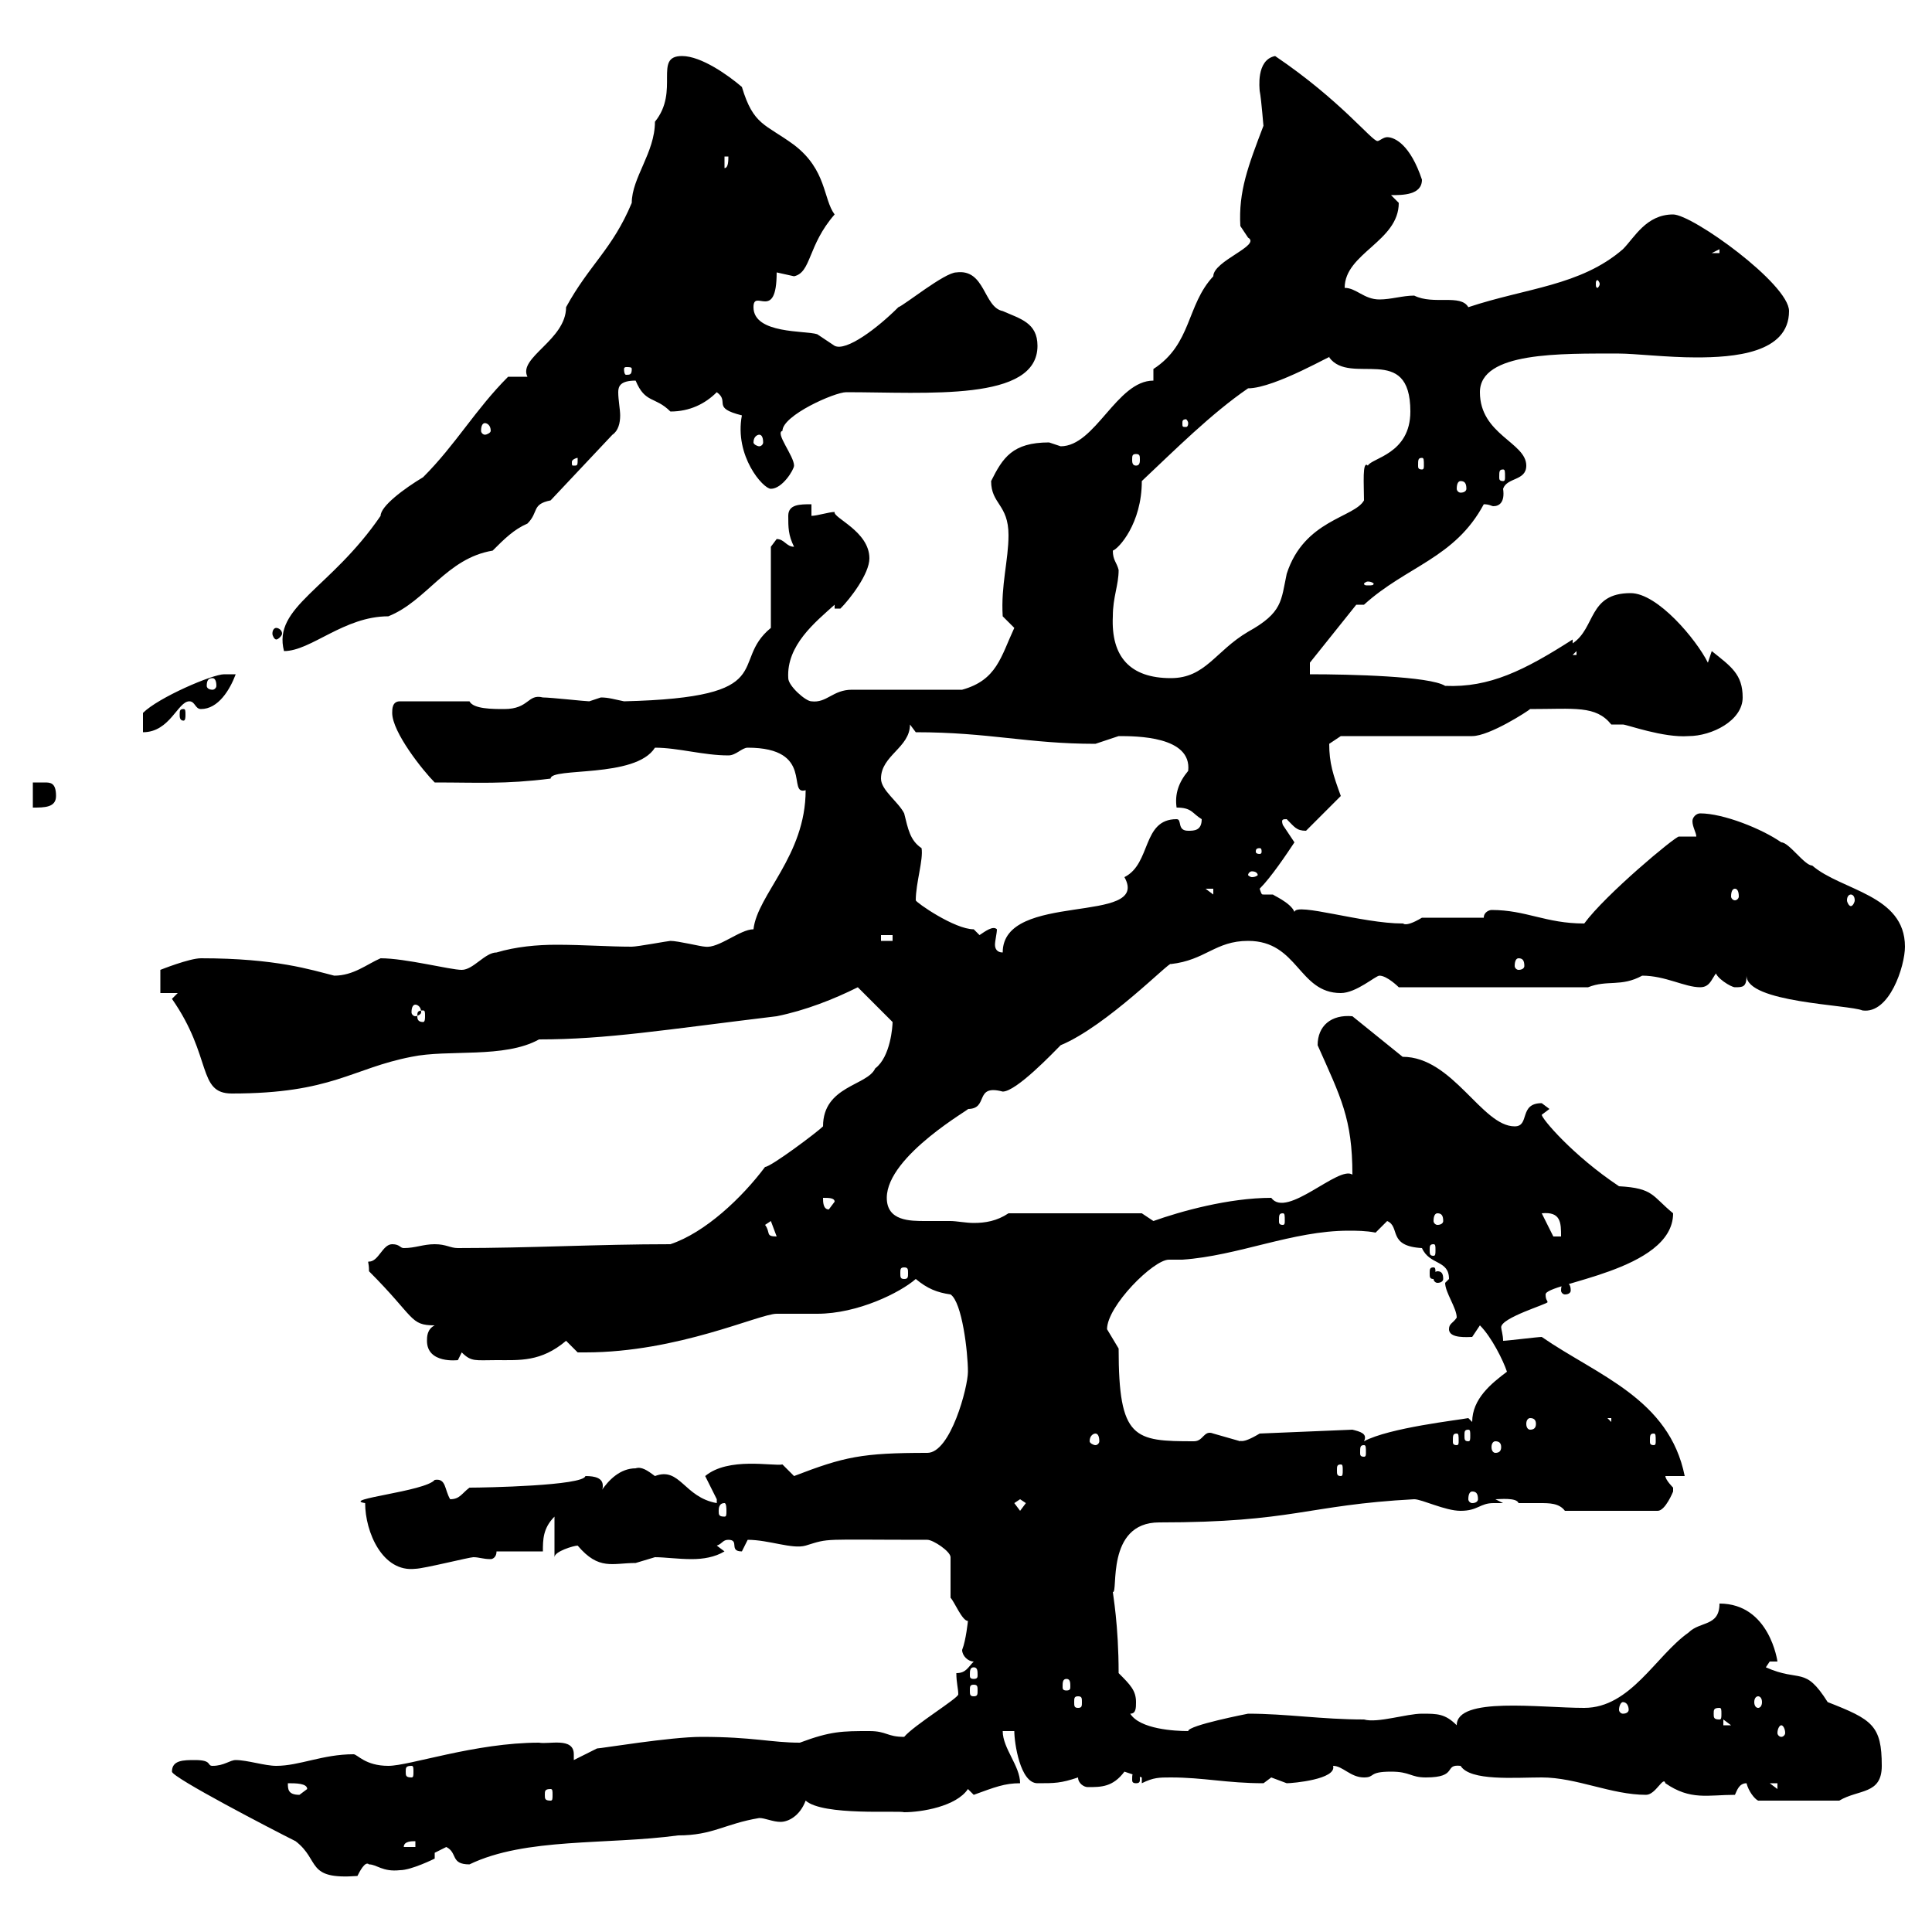 <svg xmlns="http://www.w3.org/2000/svg" xmlns:xlink="http://www.w3.org/1999/xlink" width="300" height="300"><path d="M26.70 275.10C26.70 276 42.30 284.10 45.90 285.90C49.80 288.90 47.40 291.90 55.50 291.30C55.80 290.70 56.70 288.90 57.30 289.50C58.50 289.50 59.40 290.70 62.10 290.40C63.90 290.40 67.50 288.60 67.50 288.60L67.50 287.70C67.50 287.70 69.30 286.80 69.30 286.80C71.10 287.70 69.90 289.50 72.90 289.50C81.60 285.30 94.20 286.50 105.30 285C110.70 285 112.50 283.20 117.90 282.30C118.80 282.30 120 282.90 121.20 282.90C122.40 282.90 124.20 282 125.10 279.60C127.80 282 139.50 281.10 140.40 281.40C143.10 281.40 148.50 280.50 150.30 277.80C150.30 277.80 151.20 278.70 151.20 278.70C154.50 277.50 156 276.90 158.40 276.90C158.40 274.20 155.70 271.50 155.70 268.80L157.50 268.80C157.50 270.60 158.40 276.90 161.10 276.90C163.80 276.90 164.70 276.90 167.40 276C167.40 276.90 168.30 277.50 168.90 277.50C171 277.50 172.80 277.50 174.60 275.10C174.60 275.10 177.30 276 177.30 276L177.30 276.90C179.10 276 180 276 181.80 276C186.90 276 190.50 276.90 196.20 276.90C196.20 276.90 197.40 276 197.40 276C197.40 276 199.80 276.90 199.80 276.90C200.70 276.90 207.60 276.30 207 274.20C208.50 274.20 209.70 276 211.80 276C213.60 276 212.40 275.10 216 275.10C219 275.10 219 276 221.40 276C226.50 276 224.10 273.90 226.80 274.20C228.30 276.60 235.20 276 239.40 276C244.80 276 250.20 278.70 255.60 278.70C257.10 278.70 258.30 275.70 258.60 276.90C262.50 279.60 265.20 278.70 269.40 278.70C269.70 278.10 270 276.90 271.20 276.90C271.50 278.10 272.40 279.30 273 279.60L285.60 279.60C288.60 277.80 292.20 278.70 292.20 274.20C292.20 267.90 290.70 267 283.80 264.30C280.20 258.60 279.60 261.30 274.20 258.90C274.20 258.90 274.80 258 274.80 258L276 258C276 258 274.80 249 267 249C267 252.60 264 251.70 262.20 253.50C257.10 257.10 253.20 265.20 246 265.20C239.10 265.20 226.20 263.40 226.20 267.90C224.40 266.10 223.20 266.10 220.80 266.10C218.40 266.10 213.90 267.60 211.80 267C205.20 267 199.80 266.10 193.80 266.10C193.80 266.10 184.50 267.90 184.50 268.80C182.40 268.80 177 268.50 175.50 266.10C176.40 266.10 176.40 265.20 176.40 264.30C176.40 262.50 175.50 261.60 173.70 259.80C173.70 252.30 172.80 247.50 172.80 247.20C173.70 247.50 171.60 236.40 180 236.40C201 236.40 202.80 233.70 219.60 232.80C220.80 232.80 224.40 234.60 226.80 234.60C229.50 234.60 229.80 233.40 231.90 233.40C232.20 233.40 232.80 233.40 233.40 233.40L232.20 232.80C232.80 232.80 235.50 232.50 235.80 233.40C236.70 233.40 237.60 233.40 239.10 233.40C240.60 233.40 242.10 233.40 243 234.60L257.40 234.60C258.60 234.60 259.80 231.60 259.80 231.60C259.80 231.60 259.80 231.60 259.80 231C259.80 231 258.60 229.80 258.60 229.20L261.60 229.20C259.20 217.20 248.10 213.60 239.40 207.60C238.80 207.60 234 208.20 233.40 208.20C233.40 207.30 233.10 206.40 233.10 206.10C233.10 204.60 240.30 202.50 240.30 202.20C240.30 201.90 240 201.90 240 201C240 199.20 259.80 197.40 259.80 188.40C256.50 185.70 256.80 184.50 251.40 184.20C244.20 179.40 239.40 173.70 239.40 173.10C239.40 173.10 240.60 172.20 240.60 172.20C240.60 172.20 239.40 171.30 239.40 171.30C235.80 171.30 237.60 174.90 235.20 174.90C230.10 174.90 225.60 164.10 217.80 164.10L210 157.80C206.70 157.50 204.60 159.30 204.60 162.30C208.20 170.40 210 173.70 210 182.40C207.90 180.90 199.80 189.30 197.40 186C190.80 186 183.30 188.10 179.10 189.60C179.10 189.60 177.30 188.40 177.30 188.40L156.60 188.40C154.80 189.60 153 189.90 151.20 189.90C150 189.90 148.50 189.60 147.60 189.60C146.40 189.60 145.20 189.60 143.70 189.60C141.30 189.60 137.70 189.60 137.70 186C137.70 179.40 151.20 171.90 150.30 172.20C153.60 172.20 151.20 168.30 155.70 169.50C157.80 169.50 163.50 163.50 164.70 162.30C171.90 159.30 181.80 149.10 181.80 149.70C187.20 149.10 188.70 146.10 193.80 146.10C201.60 146.10 201.60 154.20 208.20 154.20C210.60 154.20 213.60 151.50 214.20 151.50C215.40 151.50 217.20 153.30 217.20 153.30L246.60 153.30C249.60 152.10 251.70 153.30 255 151.50C258.60 151.50 261.60 153.30 264 153.30C265.80 153.30 265.80 151.50 267 150.60C266.40 150.60 266.40 150.90 266.40 150.90C266.40 151.80 268.80 153.30 269.40 153.30C270.60 153.30 271.20 153.30 271.20 151.50C271.20 155.70 287.10 156 289.20 156.90C293.40 157.50 295.80 150 295.80 147C295.80 138.90 285.90 138.30 281.40 134.40C280.20 134.40 277.80 130.80 276.60 130.80C273.60 128.70 267.60 126.30 264 126.30C263.40 126.30 262.80 126.90 262.80 127.50C262.80 128.40 263.40 129.30 263.40 129.90C262.20 129.90 261.60 129.90 260.70 129.90C260.10 129.90 249.30 138.90 246 143.40C240 143.40 237 141.30 231.60 141.30C231.30 141.30 230.40 141.60 230.40 142.50L220.80 142.50C217.80 144.30 217.80 143.10 217.80 143.40C211.50 143.40 201.30 140.10 201 141.60C200.40 140.10 197.40 138.90 197.70 138.90C197.40 138.90 196.80 138.90 196.20 138.90C195.90 138.90 195.90 138.90 195.60 138C197.40 136.20 199.80 132.60 201 130.80C201 130.80 199.20 128.10 199.20 128.10C198.90 127.20 199.20 127.20 199.80 127.20C201 128.40 201.30 129 202.80 129L208.20 123.60C207 120.30 206.40 118.50 206.40 115.50C206.40 115.50 208.20 114.30 208.20 114.30L228.60 114.30C231.30 114.30 237.30 110.40 237.60 110.10C244.50 110.10 247.80 109.50 250.20 112.50C250.80 112.50 251.40 112.50 252 112.50C252.60 112.50 258.30 114.60 262.20 114.30C265.80 114.30 270.60 111.90 270.60 108.30C270.60 104.70 268.80 103.50 265.80 101.10L265.20 102.90C263.40 99.30 257.40 92.10 253.20 92.10C246.60 92.10 247.80 97.50 244.20 99.90L244.20 99.30C236.70 104.10 231.30 106.80 224.40 106.50C222 105 209.70 104.70 203.40 104.70L203.40 102.90L210.60 93.90L211.80 93.90C218.40 87.90 225.90 86.70 230.40 78.30C231.30 78.30 231.60 78.60 231.90 78.60C232.80 78.60 233.70 78 233.40 75.90C234 74.10 237 74.70 237 72.30C237 68.70 229.80 67.50 229.80 60.90C229.80 54.60 242.40 54.90 251.40 54.90C253.80 54.90 258.90 55.50 263.40 55.50C269.10 55.50 277.80 54.90 277.80 48.30C277.80 44.10 262.80 33.30 259.80 33.30C255.60 33.30 253.80 36.90 252 38.70C245.40 44.40 237 44.70 228 47.70C226.80 45.60 222.60 47.40 219.60 45.90C217.80 45.90 216 46.50 214.20 46.50C211.80 46.50 210.60 44.70 208.80 44.70C208.80 39.30 217.20 37.50 217.20 31.50C217.20 31.50 216 30.30 216 30.30C217.80 30.30 220.80 30.30 220.80 27.90C219 22.50 216.60 21.30 215.40 21.30C214.80 21.30 214.20 21.90 213.90 21.90C213 21.90 208.20 15.60 198 8.70C195 9.30 195.60 13.80 195.60 14.10C195.90 15.60 196.20 20.10 196.20 19.50C193.80 25.80 192.30 29.70 192.60 35.10C192.60 35.10 193.80 36.90 193.80 36.90C195.90 38.10 188.40 40.50 188.40 42.90C184.20 47.40 185.10 53.40 179.10 57.30L179.10 59.10C173.40 59.10 170.10 69.30 164.70 69.30C164.70 69.30 162.90 68.70 162.90 68.70C157.20 68.70 155.70 71.10 153.90 74.70C153.90 78.30 156.60 78.30 156.60 83.10C156.60 87 155.40 90.90 155.70 95.70C155.70 95.70 157.50 97.50 157.50 97.50C155.40 102 154.80 105.60 149.40 107.10C146.70 107.10 135 107.10 132.30 107.10C129.30 107.10 128.40 109.20 126 108.90C125.10 108.90 122.40 106.50 122.40 105.30C122.10 100.20 126.60 96.60 129.60 93.90L129.60 94.50L130.50 94.50C132 93 135 89.10 135 86.70C135 82.50 129.30 80.40 129.60 79.50C128.70 79.50 126.90 80.10 126 80.10L126 78.30C124.20 78.30 122.40 78.30 122.40 80.10C122.40 81.90 122.40 83.10 123.30 84.90C122.10 84.90 121.80 83.70 120.60 83.70C120.60 83.70 119.70 84.90 119.70 84.90L119.70 97.50C113.10 102.90 121.50 108.30 96.90 108.90C95.40 108.60 94.50 108.30 93.30 108.30C93.30 108.30 91.50 108.90 91.50 108.90C90.90 108.90 85.50 108.30 84.30 108.30C81.90 107.70 82.20 110.10 78.30 110.10C76.50 110.10 73.50 110.10 72.90 108.90L62.10 108.90C60.90 108.90 60.90 110.10 60.90 110.70C60.90 113.70 65.70 119.70 67.50 121.50C74.40 121.50 78.30 121.80 85.50 120.90C85.50 119.10 98.70 120.90 101.70 116.10C105.30 116.10 109.20 117.30 113.10 117.30C114.30 117.30 115.20 116.10 116.10 116.10C126.60 116.10 122.10 123.60 125.10 122.70C125.10 132.90 117.60 138.90 117 144.30C114.90 144.30 111.60 147.30 109.50 147C108.90 147 105.30 146.10 104.10 146.10C103.80 146.10 99 147 98.10 147C94.50 147 90.60 146.70 86.40 146.70C83.40 146.70 80.10 147 77.10 147.90C75.30 147.90 73.50 150.60 71.70 150.60C69.90 150.60 63 148.80 59.10 148.80C57 149.70 54.90 151.50 51.90 151.50C48.30 150.60 42.90 148.80 31.20 148.80C29.40 148.80 24.90 150.60 24.90 150.60L24.90 154.20L27.60 154.20L26.70 155.10C33 164.10 30.60 169.80 36 169.80C51.60 169.80 54.60 165.90 63.90 164.10C69.60 162.90 78.30 164.40 83.70 161.40C94.20 161.40 103.20 159.90 120.60 157.80C125.10 156.90 129.60 155.10 133.20 153.30L138.60 158.70C138.60 159.30 138.30 164.10 135.90 165.90C134.70 168.60 127.80 168.60 127.80 174.90C126.90 175.80 119.70 181.20 118.80 181.20C115.20 186 109.50 191.40 104.10 193.20C92.70 193.20 82.50 193.80 71.10 193.80C69.90 193.80 69.30 193.20 67.50 193.20C65.70 193.20 64.50 193.80 62.70 193.80C62.10 193.80 62.10 193.20 60.90 193.20C59.40 193.20 58.80 195.90 57.30 195.90C57 195.90 57.30 195.90 57.30 197.40C64.50 204.60 63.60 205.80 67.50 205.80C66.30 206.40 66.30 207.60 66.30 208.20C66.30 211.80 71.10 211.20 71.10 211.20C71.10 211.20 71.70 210 71.70 210C73.20 211.50 73.80 211.20 77.10 211.20C80.70 211.20 84 211.50 87.90 208.20C87.90 208.20 89.70 210 89.70 210C90.90 210 90.90 210 90.90 210C105.30 210 117.90 204 120.60 204C121.50 204 126 204 126.90 204C133.20 204 139.80 200.70 142.20 198.60C144 200.10 145.50 200.70 147.60 201C149.40 202.20 150.30 210 150.30 213C150.30 215.40 147.60 225.60 144 225.60C133.80 225.60 131.10 226.20 123.30 229.20L121.50 227.40C120 227.70 113.10 226.20 109.50 229.20C109.50 229.20 111.30 232.80 111.30 232.80C111.30 233.40 111.30 233.40 111.30 233.40C106.20 232.50 105.60 227.70 101.70 229.20C100.50 228.30 99.60 227.70 98.70 228C96.30 228 94.50 229.80 93.30 231.60C93.60 231.30 93.60 231 93.60 230.70C93.60 229.50 92.40 229.20 90.90 229.20C90.60 230.70 75.30 231 72.90 231C71.70 231.90 71.40 232.80 69.90 232.80C69 231.30 69.30 229.50 67.50 229.80C66 231.60 52.80 232.80 56.70 233.40C56.70 237.90 59.40 244.20 64.50 243.60C65.70 243.60 72.90 241.80 73.50 241.80C74.40 241.80 75 242.10 76.20 242.10C76.50 242.10 77.10 241.80 77.10 240.90L84.30 240.90C84.30 239.10 84.30 237.30 86.10 235.50L86.10 241.80C86.10 240.90 89.10 240 89.70 240C93 243.90 95.10 242.70 98.70 242.70C98.70 242.70 101.70 241.80 101.70 241.80C103.20 241.80 105.30 242.10 107.40 242.10C109.20 242.10 111 241.80 112.50 240.90L111.30 240C112.20 239.70 112.20 239.10 113.10 239.10C114.90 239.10 113.10 240.90 115.20 240.90C115.20 240.90 116.10 239.10 116.10 239.10C119.40 239.10 123 240.60 125.10 240C129 238.80 127.20 239.10 144 239.10C144.90 239.10 147.60 240.90 147.60 241.80L147.60 248.10C148.20 248.70 149.40 251.70 150.30 251.70C150.30 251.70 150 254.70 149.40 256.20C149.40 257.10 150.30 258 151.20 258C150.30 258.90 150 259.80 148.50 259.80C148.50 261.30 148.80 262.20 148.80 263.10C148.80 263.70 141.90 267.90 140.40 269.70C137.70 269.70 137.70 268.80 135 268.80C130.80 268.80 129 268.80 124.20 270.60C119.70 270.60 117 269.70 108.90 269.70C104.10 269.70 93.30 271.50 92.70 271.50L89.10 273.30C89.10 273 89.10 272.70 89.10 272.40C89.10 269.70 85.20 270.90 83.70 270.60C73.80 270.60 63.60 274.20 60.30 274.20C56.70 274.20 55.50 272.40 54.90 272.40C50.10 272.40 46.50 274.20 42.90 274.20C41.10 274.20 38.40 273.30 36.60 273.30C35.70 273.30 34.80 274.20 33 274.20C32.10 274.20 33 273.30 30.30 273.30C28.50 273.30 26.70 273.30 26.70 275.10ZM64.50 285.90L64.50 286.80L62.70 286.80C62.70 285.90 63.90 285.90 64.50 285.90ZM44.70 276.90C45.90 276.90 47.70 276.90 47.70 277.80C47.70 277.80 46.50 278.70 46.50 278.70C44.70 278.70 44.70 277.80 44.70 276.90ZM85.50 277.80C85.80 277.80 85.80 278.10 85.80 278.70C85.80 279.30 85.80 279.60 85.50 279.60C84.60 279.60 84.60 279.30 84.60 278.70C84.60 278.10 84.60 277.80 85.50 277.80ZM274.80 276.90L276 276.90L276 277.80ZM176.40 275.10C175.80 275.10 175.80 275.70 175.80 276.30C175.80 276.60 175.80 276.90 176.40 276.90C177 276.90 177 276.60 177 276.30C177 275.70 177 275.10 176.40 275.10ZM63.90 274.20C64.20 274.20 64.20 274.50 64.20 275.10C64.20 275.70 64.20 276 63.90 276C63 276 63 275.70 63 275.10C63 274.50 63 274.20 63.90 274.20ZM276.60 267.90C276.90 267.90 277.20 268.50 277.20 269.10C277.20 269.40 276.90 269.70 276.60 269.70C276.30 269.70 276 269.40 276 269.10C276 268.50 276.30 267.90 276.60 267.90ZM267.60 267L268.80 267.90L267.60 267.90ZM267 265.20C267.30 265.20 267.30 265.50 267.30 266.10C267.30 266.70 267.30 267 267 267C266.10 267 266.10 266.70 266.10 266.10C266.10 265.50 266.10 265.20 267 265.20ZM252 264.30C252.60 264.30 252.90 264.90 252.90 265.50C252.90 265.80 252.60 266.10 252 266.10C251.70 266.10 251.40 265.80 251.40 265.50C251.40 264.90 251.70 264.30 252 264.30ZM167.40 263.40C168 263.40 168 263.70 168 264.30C168 264.90 168 265.20 167.40 265.20C166.80 265.20 166.80 264.90 166.80 264.30C166.80 263.70 166.80 263.40 167.40 263.40ZM273 263.40C273.30 263.40 273.60 263.70 273.60 264.30C273.60 264.90 273.30 265.20 273 265.20C272.70 265.20 272.40 264.90 272.40 264.30C272.40 263.70 272.70 263.40 273 263.40ZM151.20 261.60C151.80 261.60 151.80 261.90 151.80 262.50C151.80 263.10 151.80 263.40 151.20 263.40C150.60 263.40 150.60 263.10 150.60 262.50C150.60 261.90 150.60 261.60 151.20 261.60ZM165.60 260.70C166.20 260.70 166.20 261.30 166.20 261.90C166.20 262.20 166.20 262.50 165.60 262.50C165 262.50 165 262.20 165 261.90C165 261.30 165 260.70 165.60 260.70ZM151.20 258.90C151.80 258.90 151.80 259.50 151.80 260.10C151.80 260.40 151.80 260.70 151.20 260.70C150.60 260.70 150.60 260.40 150.60 260.10C150.60 259.50 150.60 258.90 151.20 258.90ZM112.50 233.40C112.80 233.40 112.80 234.30 112.80 234.60C112.80 235.20 112.80 235.50 112.50 235.50C111.60 235.50 111.60 235.20 111.60 234.60C111.60 234.30 111.60 233.40 112.50 233.40ZM157.50 233.40L158.40 232.80L159.30 233.40L158.40 234.60ZM228.60 231.60C229.20 231.60 229.50 231.90 229.50 232.80C229.50 233.10 229.20 233.40 228.60 233.40C228.30 233.40 228 233.10 228 232.80C228 231.90 228.30 231.60 228.60 231.60ZM208.20 227.40C208.50 227.40 208.50 227.70 208.50 228.30C208.50 228.90 208.50 229.20 208.20 229.20C207.60 229.20 207.60 228.90 207.60 228.30C207.60 227.70 207.60 227.40 208.20 227.40ZM211.80 224.40C212.10 224.40 212.10 224.70 212.10 225.60C212.10 225.90 212.10 226.20 211.80 226.20C211.20 226.20 211.20 225.90 211.20 225.60C211.20 224.70 211.20 224.40 211.80 224.40ZM232.20 223.80C232.80 223.80 233.10 224.10 233.10 224.70C233.10 225.30 232.80 225.60 232.20 225.60C231.90 225.60 231.60 225.30 231.60 224.70C231.60 224.10 231.90 223.80 232.20 223.80ZM170.10 222.60C170.40 222.60 170.70 222.90 170.70 223.80C170.70 224.10 170.40 224.40 170.10 224.40C169.80 224.40 169.20 224.10 169.20 223.80C169.20 222.90 169.80 222.60 170.10 222.60ZM171.90 206.40C171.90 202.80 179.10 195.60 181.50 195.60C182.40 195.60 183 195.60 183.60 195.60C192.30 195 200.70 191.10 209.40 191.10C210.60 191.10 212.10 191.10 213.60 191.40L215.40 189.60C217.50 190.50 215.40 193.50 220.80 193.80C222 196.50 225 195.60 225 198.60C225 198.60 224.40 199.20 224.40 199.20C224.40 200.70 226.20 203.10 226.20 204.60C225.60 205.50 225 205.50 225 206.40C225 207.90 228 207.60 228.60 207.60C228.60 207.60 229.80 205.80 229.80 205.80C231.60 207.60 233.40 211.20 234 213C231.60 214.80 228.60 217.20 228.60 220.80L228 220.20C226.50 220.50 215.70 221.70 211.80 223.80C212.40 222.60 211.20 222.30 210 222L195.60 222.60C192.60 224.40 192.60 223.50 192.60 223.80C192.60 223.80 188.40 222.60 188.40 222.60C186.90 222 186.90 223.80 185.40 223.80C176.10 223.80 173.70 223.50 173.70 209.40C173.70 209.40 171.90 206.40 171.90 206.40ZM226.20 222.60C226.50 222.60 226.50 222.90 226.50 223.80C226.50 224.10 226.50 224.40 226.20 224.40C225.60 224.40 225.60 224.10 225.60 223.80C225.60 222.90 225.60 222.60 226.20 222.60ZM256.80 222.60C257.10 222.60 257.10 222.90 257.10 223.80C257.10 224.10 257.10 224.40 256.80 224.40C256.20 224.40 256.20 224.10 256.20 223.80C256.20 222.90 256.20 222.60 256.80 222.60ZM228 222C228.30 222 228.30 222.30 228.30 222.90C228.30 223.50 228.30 223.80 228 223.80C227.40 223.80 227.40 223.50 227.40 222.90C227.40 222.30 227.40 222 228 222ZM237.60 220.20C238.20 220.20 238.50 220.50 238.50 221.10C238.50 221.70 238.20 222 237.60 222C237.30 222 237 221.70 237 221.10C237 220.50 237.30 220.20 237.60 220.20ZM249.60 220.20L250.20 220.20L250.20 220.80ZM243 199.20C242.70 199.20 242.40 199.50 242.40 200.40C242.40 200.70 242.70 201 243 201C243.60 201 243.90 200.70 243.90 200.40C243.90 199.50 243.60 199.20 243 199.20ZM223.20 197.40C222.90 197.40 222.60 197.70 222.60 198.60C222.60 198.90 222.90 199.20 223.20 199.20C223.80 199.20 224.10 198.90 224.10 198.60C224.10 197.70 223.80 197.40 223.20 197.40ZM140.40 196.80C141 196.80 141 197.10 141 197.70C141 198.30 141 198.60 140.40 198.60C139.80 198.60 139.80 198.30 139.80 197.70C139.80 197.10 139.80 196.80 140.40 196.80ZM222.60 196.80C222 196.80 222 197.10 222 197.70C222 198.30 222 198.60 222.60 198.60C222.90 198.60 222.90 198.30 222.90 197.70C222.90 197.10 222.90 196.80 222.60 196.80ZM222.60 193.20C222.90 193.20 222.90 193.50 222.90 194.10C222.90 194.70 222.90 195 222.60 195C222 195 222 194.70 222 194.10C222 193.50 222 193.20 222.60 193.20ZM118.80 190.20C118.80 190.20 119.70 189.60 119.70 189.60L120.60 192C118.80 192 119.70 191.40 118.80 190.20ZM239.40 188.40C242.40 188.10 242.40 189.90 242.40 192L241.20 192ZM199.20 188.40C199.50 188.40 199.50 188.70 199.50 189.60C199.50 189.90 199.50 190.20 199.20 190.20C198.60 190.20 198.60 189.90 198.60 189.60C198.60 188.70 198.60 188.40 199.20 188.40ZM223.20 188.40C223.80 188.40 224.10 188.70 224.10 189.60C224.10 189.90 223.80 190.20 223.20 190.20C222.90 190.20 222.60 189.90 222.60 189.60C222.60 188.70 222.90 188.40 223.20 188.40ZM127.80 186C128.70 186 129.60 186 129.60 186.60L128.70 187.80C127.80 187.80 127.80 186.60 127.80 186ZM65.70 156.90C66 156.90 66 157.20 66 157.80C66 158.10 66 158.70 65.70 158.70C64.80 158.70 64.80 158.10 64.80 157.80C64.80 157.20 64.80 156.90 65.70 156.90ZM64.50 156C64.80 156 65.40 156.30 65.40 157.20C65.40 157.50 64.80 157.80 64.50 157.80C64.20 157.80 63.90 157.50 63.90 157.20C63.90 156.30 64.20 156 64.50 156ZM235.80 148.80C236.40 148.80 236.70 149.10 236.70 150C236.70 150.30 236.40 150.60 235.80 150.60C235.50 150.60 235.20 150.30 235.20 150C235.20 149.10 235.50 148.80 235.80 148.80ZM154.80 144.30C154.20 143.70 153 144.60 152.10 145.20C152.10 145.20 151.20 144.30 151.20 144.30C148.20 144.30 142.20 140.10 142.20 139.80C142.20 137.10 143.40 133.50 143.10 131.70C141.30 130.50 141 128.70 140.40 126.30C139.50 124.50 136.80 122.70 136.80 120.90C136.80 117.30 141.30 116.10 141.30 112.50L142.20 113.70C153.60 113.70 159.60 115.50 170.10 115.50C170.10 115.50 173.70 114.30 173.70 114.30C176.40 114.30 185.10 114.30 184.50 119.70C183 121.50 182.40 123.30 182.70 125.40C185.10 125.40 185.10 126.30 186.60 127.20C186.60 129 185.40 129 184.50 129C182.70 129 183.60 127.20 182.70 127.20C177.30 127.20 178.80 134.10 174.60 136.20C178.80 143.70 155.70 138.30 155.70 147.90C154.80 147.90 154.50 147.30 154.50 146.70C154.50 146.10 154.80 144.90 154.80 144.30ZM136.80 145.20L138.60 145.20L138.60 146.10L136.80 146.10ZM287.40 138.90C287.70 138.90 288 139.20 288 139.80C288 140.10 287.70 140.70 287.40 140.70C287.10 140.70 286.80 140.10 286.80 139.80C286.80 139.20 287.10 138.90 287.40 138.90ZM187.20 138L188.40 138L188.40 138.90ZM269.40 138C269.70 138 270 138.30 270 139.20C270 139.50 269.70 139.80 269.40 139.80C269.10 139.80 268.80 139.50 268.80 139.20C268.80 138.30 269.10 138 269.40 138ZM194.40 135.30C195 135.30 195.30 135.60 195.30 135.90C195.30 135.90 195 136.20 194.40 136.20C194.10 136.20 193.80 135.90 193.80 135.90C193.80 135.60 194.10 135.30 194.40 135.30ZM195.60 131.70C195.90 131.70 195.90 132 195.90 132.30C195.90 132.30 195.90 132.60 195.60 132.60C195 132.60 195 132.30 195 132.30C195 132 195 131.70 195.60 131.70ZM5.10 121.50L5.10 125.40C6.90 125.40 8.70 125.40 8.70 123.60C8.70 121.50 7.80 121.50 6.90 121.50C6 121.50 5.10 121.50 5.10 121.50ZM34.80 104.70C33 104.70 24.60 108.30 22.20 110.70L22.20 113.70C26.40 113.70 27.60 108.90 29.40 108.90C30.30 108.90 30.30 110.10 31.20 110.10C33.90 110.10 35.70 107.10 36.60 104.70C36.60 104.70 34.80 104.70 34.80 104.70ZM28.50 110.10C27.90 110.10 27.90 110.40 27.90 111C27.90 111.30 27.90 111.90 28.50 111.90C28.80 111.90 28.80 111.30 28.80 111C28.80 110.40 28.80 110.10 28.50 110.10ZM33 105.30C33.30 105.30 33.60 105.60 33.60 106.50C33.60 106.80 33.30 107.10 33 107.10C32.40 107.10 32.10 106.80 32.10 106.50C32.10 105.60 32.40 105.30 33 105.30ZM172.80 95.70C172.80 92.70 173.70 90.90 173.70 88.50C173.40 87.30 172.80 87 172.80 85.50C173.70 85.20 177.30 81.30 177.30 74.70C182.40 69.90 188.10 64.20 193.80 60.30C198 60.30 207.60 54.60 206.40 55.50C209.70 60 219 53.10 219 63.90C219 70.50 213 71.10 212.40 72.30C211.50 71.40 211.80 75.30 211.80 77.70C210.30 80.40 202.50 80.70 199.80 89.10C198.90 93.30 199.20 95.10 193.80 98.10C188.70 101.10 187.20 105.30 181.80 105.30C175.50 105.30 172.50 102 172.80 95.70ZM244.80 101.10L244.80 101.70L244.20 101.70ZM78.90 58.50C73.80 63.60 70.80 69 65.70 74.10C62.70 75.90 59.10 78.60 59.10 80.10C51.30 91.50 42.30 94.20 44.10 101.10C48.30 101.10 53.40 95.70 60.30 95.70C66.30 93.30 69.30 86.70 76.50 85.50C78.30 83.70 79.80 82.20 81.90 81.30C83.70 79.50 82.50 78.30 85.50 77.70L95.10 67.50C96 66.90 96.30 65.70 96.30 64.50C96.30 63.60 96 62.10 96 60.90C96 60 96.30 59.10 98.70 59.10C100.20 62.70 101.70 61.50 104.10 63.90C107.10 63.90 109.50 62.70 111.30 60.90C113.40 62.40 110.40 63.30 115.20 64.50C114 70.80 118.50 75.90 119.70 75.90C121.50 75.90 123.30 72.90 123.30 72.30C123.30 70.80 120.30 67.20 121.50 66.90C121.50 64.50 129.60 60.90 131.40 60.90C144 60.90 161.10 62.40 161.10 53.70C161.10 50.10 158.40 49.50 155.70 48.30C152.70 47.70 153 41.70 148.50 42.30C146.70 42.30 140.40 47.40 139.50 47.70C136.20 51 131.40 54.60 129.60 53.70C129.60 53.70 126.90 51.90 126.90 51.90C125.10 51.30 117 51.90 117 47.70C117 44.70 120.60 50.10 120.60 42.30C120.60 42.30 123.30 42.90 123.30 42.90C126 42.30 125.40 38.10 129.60 33.30C127.80 30.90 128.40 26.40 123.30 22.50C118.80 19.20 117 19.50 115.20 13.50C113.10 11.70 108.90 8.70 105.90 8.70C101.40 8.70 105.60 14.10 101.70 18.90C101.70 23.70 98.10 27.60 98.10 31.50C95.10 38.70 91.50 41.10 87.90 47.70C87.90 52.80 80.40 55.50 81.90 58.50C81.90 58.50 78.90 58.50 78.90 58.50ZM42.90 97.50C42.60 97.50 42.30 97.80 42.30 98.40C42.30 98.70 42.60 99.30 42.90 99.30C43.20 99.30 43.80 98.70 43.80 98.40C43.80 97.80 43.20 97.50 42.90 97.50ZM212.40 90.30C213 90.30 213.30 90.60 213.30 90.60C213.30 90.90 213 90.90 212.40 90.90C212.10 90.90 211.80 90.90 211.80 90.60C211.80 90.60 212.10 90.30 212.40 90.30ZM226.80 74.70C227.40 74.70 227.70 75 227.70 75.90C227.70 76.20 227.40 76.50 226.80 76.50C226.50 76.50 226.20 76.20 226.20 75.90C226.20 75 226.50 74.70 226.80 74.70ZM233.40 72.90C233.70 72.90 233.70 73.20 233.70 74.10C233.70 74.40 233.70 74.70 233.40 74.70C232.80 74.70 232.80 74.40 232.80 74.10C232.80 73.20 232.80 72.90 233.40 72.90ZM89.70 71.10C89.70 72.30 89.70 72.30 89.10 72.30C88.80 72.30 88.80 72.30 88.80 71.70C88.80 71.40 89.40 71.10 89.70 71.10C89.70 71.10 89.70 71.10 89.70 71.10ZM220.80 71.10C221.10 71.10 221.10 71.40 221.10 72.30C221.10 72.60 221.10 72.90 220.80 72.90C220.20 72.90 220.20 72.60 220.20 72.30C220.20 71.40 220.20 71.10 220.80 71.10ZM176.40 70.50C177 70.50 177 70.80 177 71.40C177 71.70 177 72.30 176.40 72.30C175.80 72.30 175.80 71.70 175.80 71.40C175.80 70.80 175.80 70.50 176.40 70.50ZM117.90 67.50C118.20 67.50 118.50 67.80 118.50 68.70C118.50 69 118.20 69.30 117.90 69.30C117.60 69.30 117 69 117 68.70C117 67.80 117.60 67.50 117.90 67.50ZM75.30 65.70C75.60 65.70 76.20 66 76.20 66.90C76.20 67.20 75.60 67.50 75.30 67.50C75 67.50 74.70 67.20 74.70 66.90C74.70 66 75 65.70 75.30 65.70ZM184.50 65.70C184.50 66.30 184.20 66.30 184.20 66.30C183.60 66.30 183.60 66.30 183.60 65.70C183.60 65.40 183.60 65.10 184.20 65.10C184.20 65.10 184.50 65.40 184.50 65.70ZM98.10 57.30C98.10 58.20 97.80 58.20 97.20 58.20C97.20 58.20 96.90 58.20 96.90 57.30C96.90 57 97.20 57 97.20 57C97.80 57 98.10 57 98.10 57.30ZM248.40 44.10C248.40 44.40 248.10 44.70 248.10 44.70C247.80 44.70 247.80 44.40 247.80 44.10C247.80 43.80 247.80 43.50 248.10 43.50C248.10 43.50 248.40 43.80 248.40 44.10ZM267 38.70L267 39.30L265.80 39.30ZM112.50 24.30L113.10 24.30C113.10 24.90 113.10 26.10 112.50 26.10Z"/></svg>